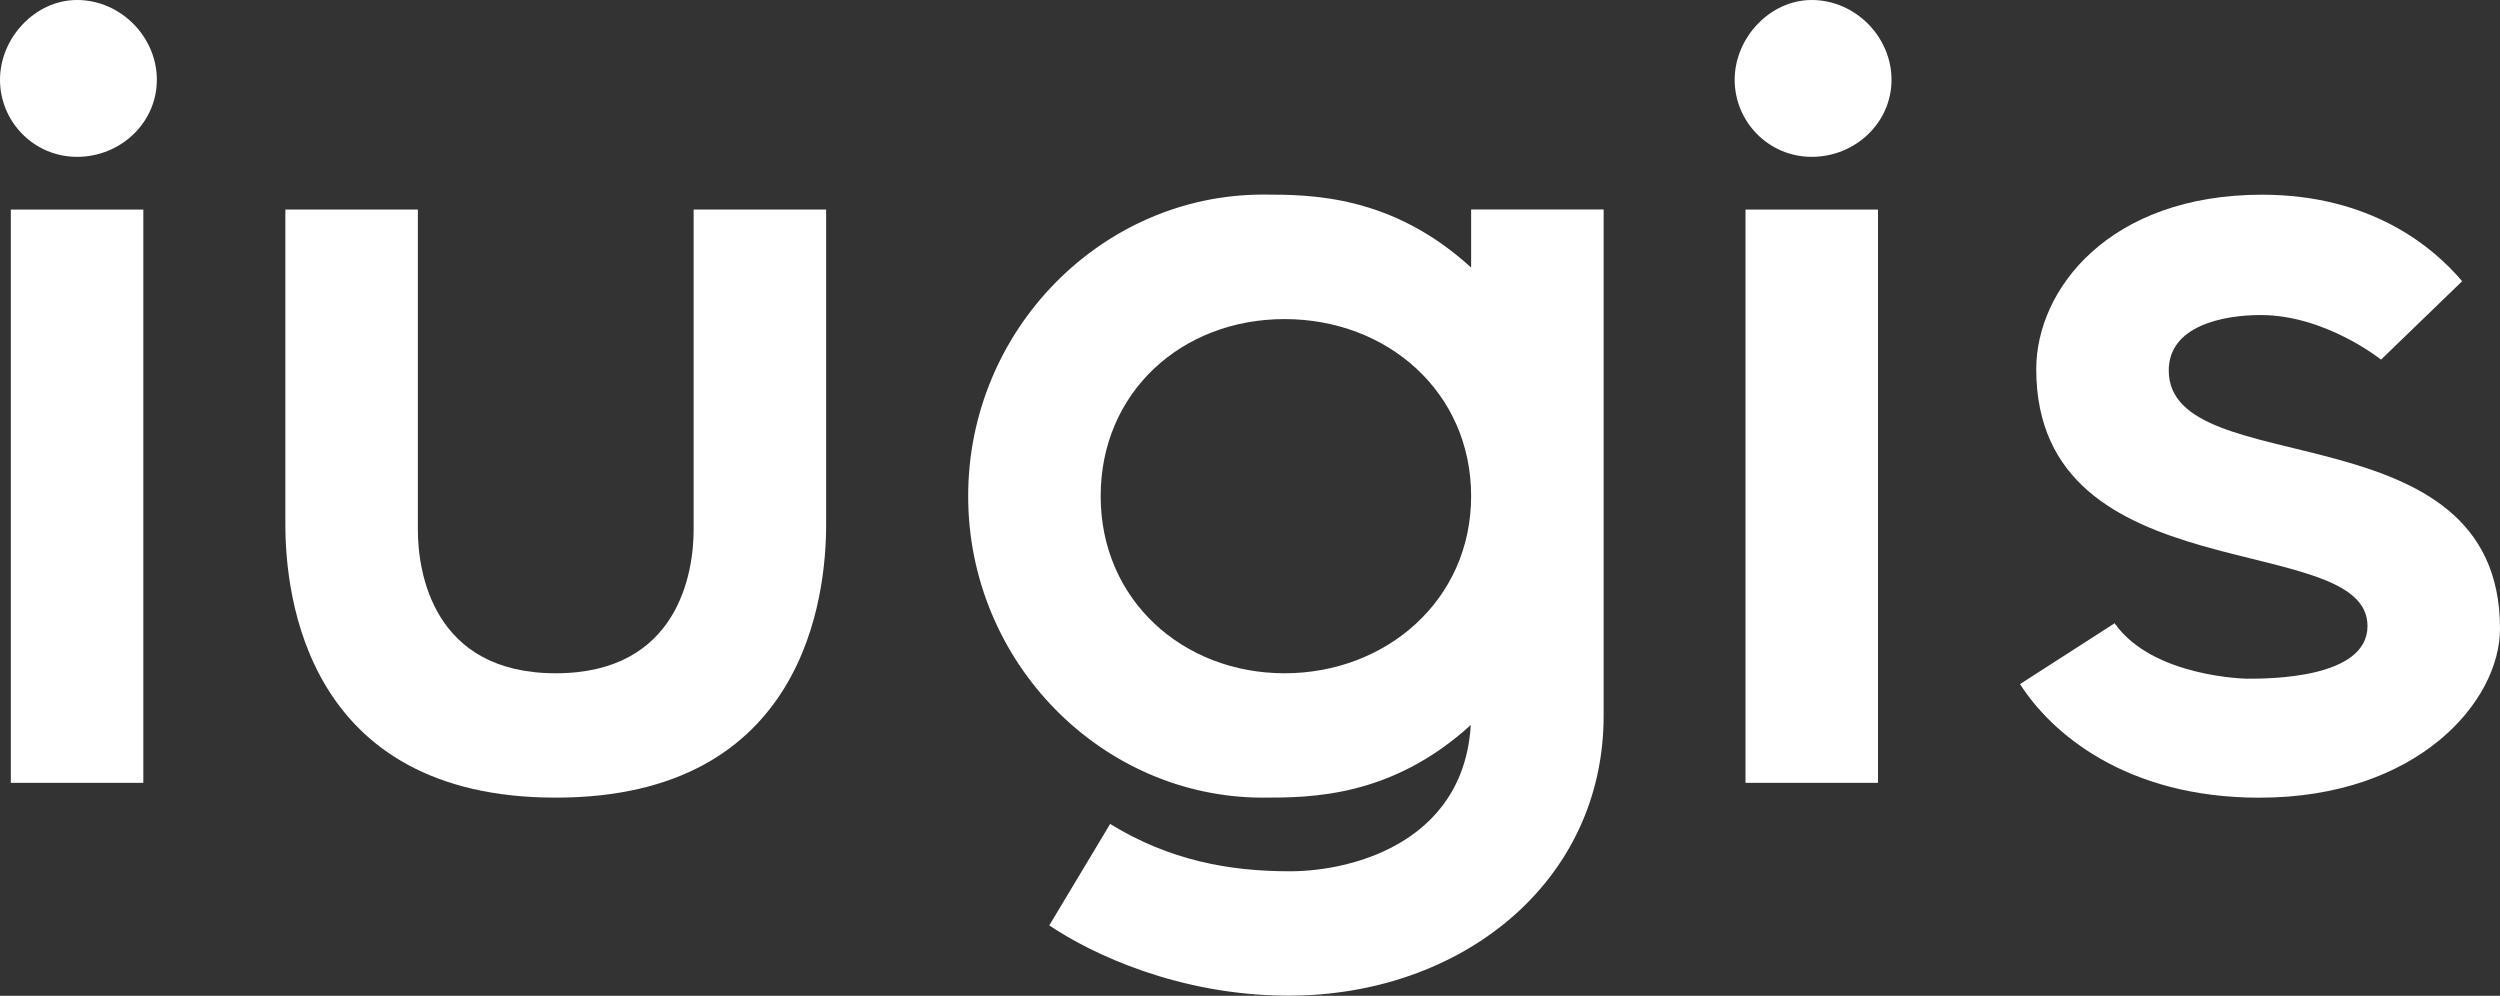 <?xml version="1.0" encoding="UTF-8"?>
<svg id="Camada_2" xmlns="http://www.w3.org/2000/svg" viewBox="0 0 445.66 177.51">
  <rect x="0" y="0" width="445.66" height="177.51" fill="#333333" stroke="none"/>
  <defs>
    <style>
      .cls-1 {
        fill: #fff;
      }
    </style>
  </defs>
  <g id="Camada_1-2" data-name="Camada_1">
    <g>
      <g>
        <path class="cls-1" d="M1.93,37.36h23.62v102.19H1.93V37.36Z"/>
        <path class="cls-1" d="M50.87,93.51v-56.16h23.62v57.12c0,7.47,2.65,25.55,24.58,25.55s24.58-18.08,24.58-25.55v-57.12h23.62v56.16c0,12.53-3.62,48.68-48.2,48.68s-48.2-36.15-48.2-48.68Z"/>
        <path class="cls-1" d="M262.25,129.18c-14.22,13.01-28.68,13.01-37.12,13.01-28.68,0-52.54-24.1-52.54-53.75s23.86-53.75,52.54-53.75c8.44,0,22.9,0,37.12,13.01v-10.36h23.62v90.26c0,29.64-25.31,49.89-56.16,49.89-19.52,0-35.19-7.47-42.66-12.53l10.85-18.08c10.6,6.51,21.21,8.44,32.05,8.44,11.57,0,32.3-5.54,32.3-28.2v2.05ZM262.25,88.45c0-18.56-14.94-31.57-33.26-31.57s-32.78,13.02-32.78,31.57,14.7,31.57,32.78,31.57,33.26-13.01,33.26-31.57Z"/>
        <path class="cls-1" d="M311.16,37.36h23.62v102.19h-23.62V37.36Z"/>
        <path class="cls-1" d="M376.97,111.11c6.75,9.64,23.62,9.88,23.62,9.88,3.86,0,21.45,0,21.45-9.4,0-17.35-59.05-5.54-59.05-45.79,0-14.22,13.01-31.09,40.25-31.09,19.28,0,30.37,9.16,35.67,15.42l-14.46,13.98s-9.88-7.95-21.45-7.95c-6.75,0-16.39,1.93-16.39,9.88,0,20.25,59.05,6.27,59.05,46.03,0,13.01-14.7,30.13-42.9,30.13-23.86,0-37.12-11.57-42.66-20.25l16.87-10.85Z"/>
      </g>
      <path class="cls-1" d="M13.74,0c7.71,0,14.22,6.51,14.22,14.22s-6.51,13.74-14.22,13.74S0,21.69,0,14.22,6.27,0,13.74,0Z"/>
      <path class="cls-1" d="M322.97,0c7.71,0,14.22,6.51,14.22,14.22s-6.51,13.74-14.22,13.74-13.74-6.27-13.74-13.74,6.27-14.22,13.74-14.22Z"/>
    </g>
  </g>
</svg>